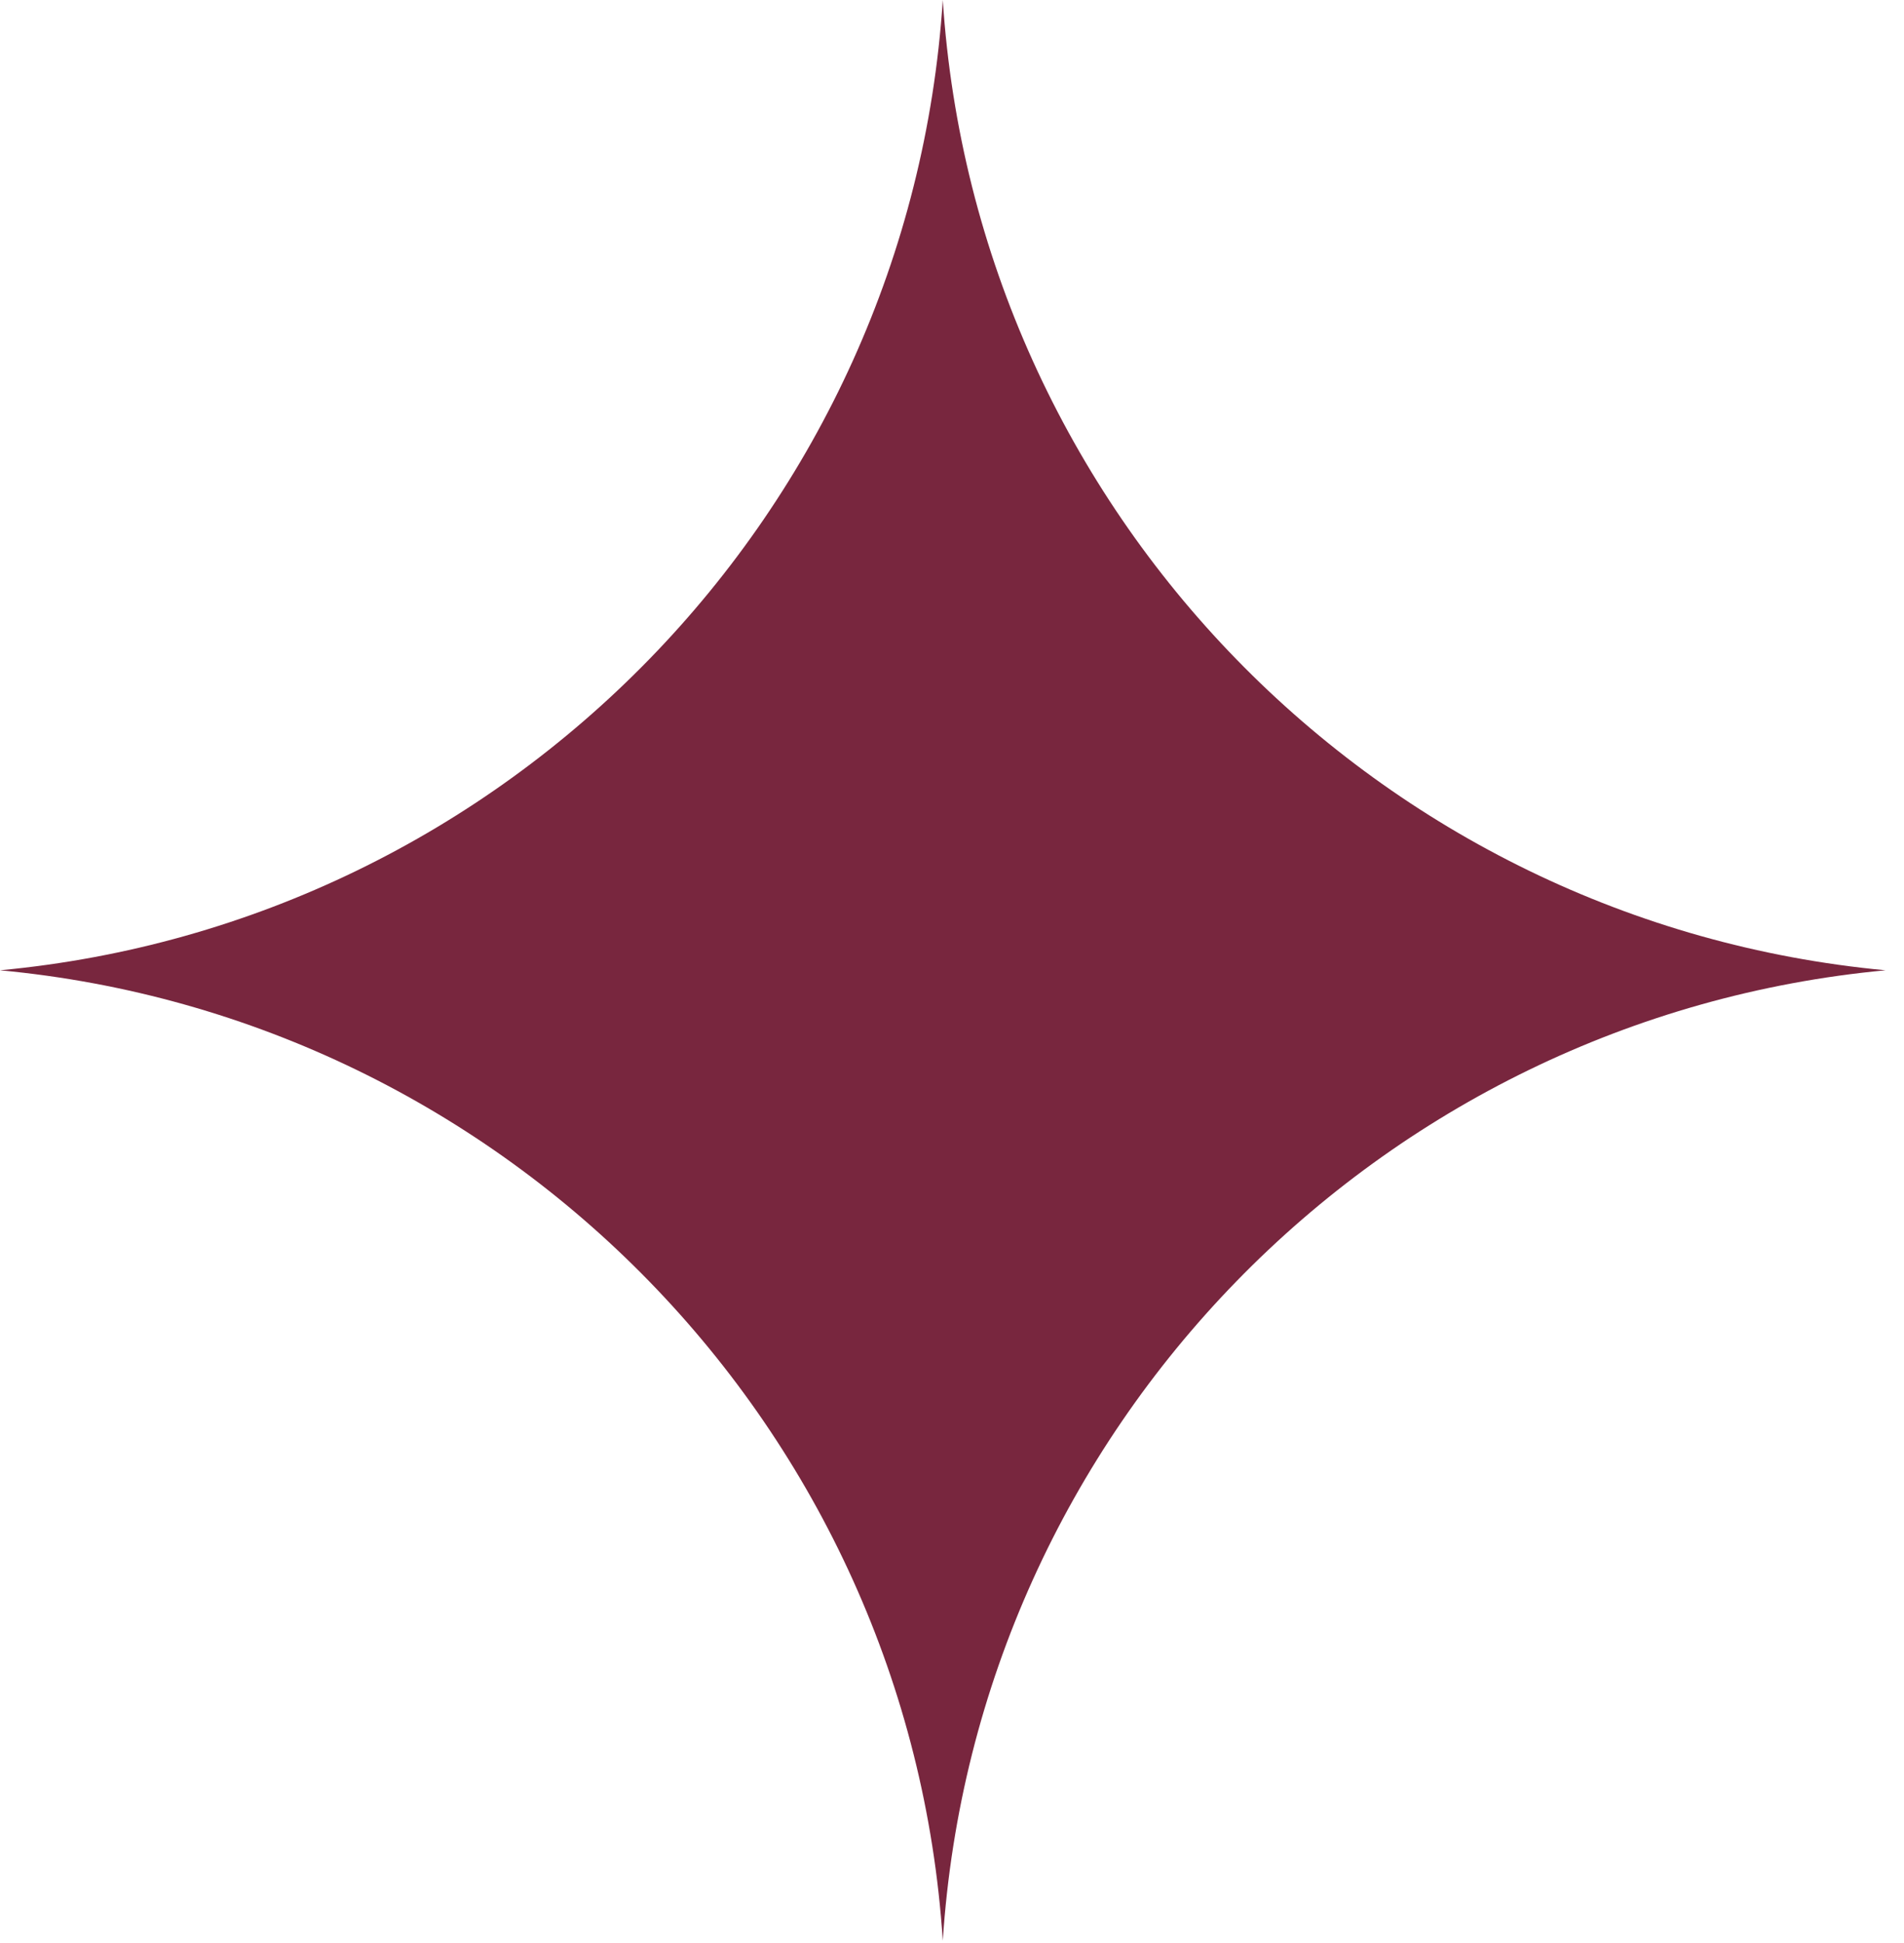 <?xml version="1.0" encoding="UTF-8"?> <svg xmlns="http://www.w3.org/2000/svg" width="50" height="51" viewBox="0 0 50 51" fill="none"> <path d="M24.758 50.939C23.883 37.505 13.329 26.715 0 25.468C13.329 24.224 23.883 13.432 24.758 0C25.634 13.432 36.187 24.224 49.516 25.468C36.187 26.715 25.634 37.507 24.758 50.939Z" fill="#78263E"></path> </svg> 